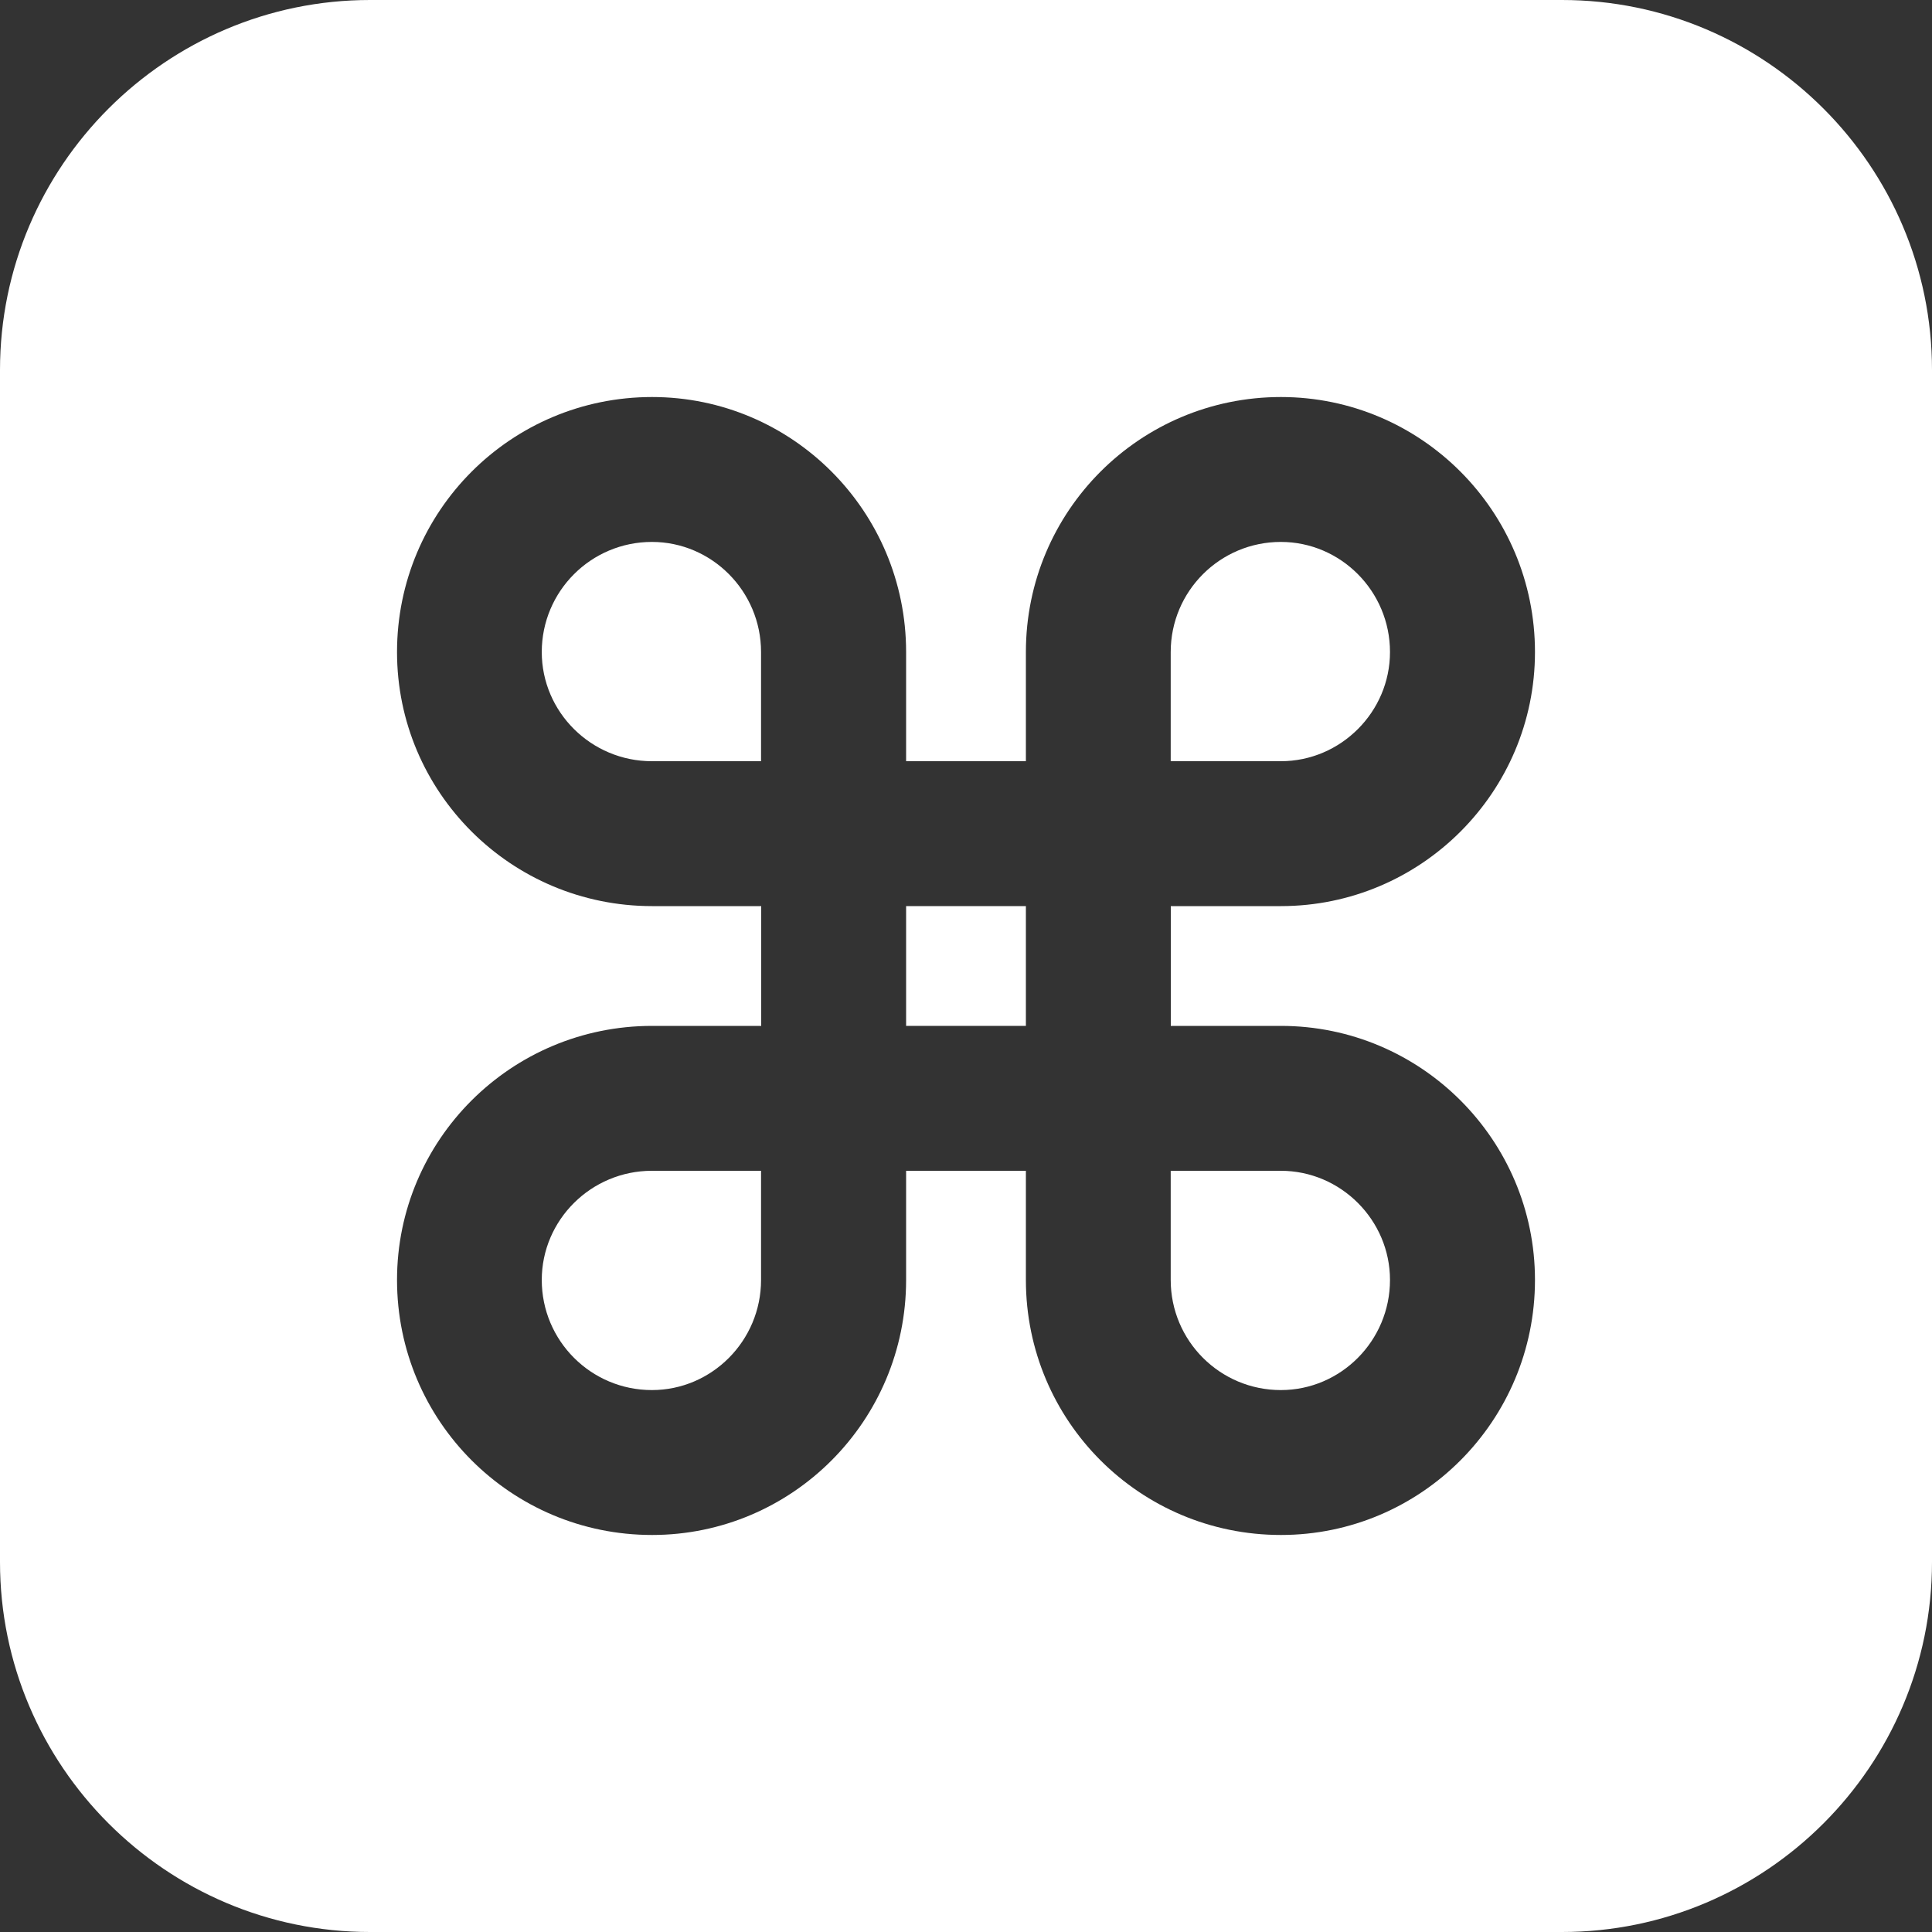 <?xml version="1.0" encoding="UTF-8"?> <svg xmlns="http://www.w3.org/2000/svg" width="24" height="24" viewBox="0 0 24 24" fill="none"><rect x="0" y="0" width="24" height="24" fill="#333333" stroke="none"/><path d="M9.454 8.1V9.456H8.098C7.342 9.456 6.73 8.844 6.73 8.1C6.73 7.344 7.342 6.732 8.098 6.732C8.842 6.732 9.454 7.344 9.454 8.1Z" fill="white"></path><path d="M8.098 14.544H9.454V15.9C9.454 16.656 8.842 17.268 8.098 17.268C7.342 17.268 6.73 16.656 6.73 15.9C6.73 15.156 7.342 14.544 8.098 14.544Z" fill="white"></path><path d="M12.744 11.256H11.256V12.744H12.744V11.256Z" fill="white"></path><path d="M14.543 14.544H15.911C16.655 14.544 17.267 15.156 17.267 15.9C17.267 16.656 16.655 17.268 15.911 17.268C15.155 17.268 14.543 16.656 14.543 15.9V14.544Z" fill="white"></path><path d="M15.911 9.456H14.543V8.1C14.543 7.344 15.155 6.732 15.911 6.732C16.655 6.732 17.267 7.344 17.267 8.1C17.267 8.844 16.655 9.456 15.911 9.456Z" fill="white"></path><path d="M19.404 0H4.596C2.064 0 0 2.064 0 4.596V19.404C0 21.936 2.064 24 4.596 24H19.404C21.936 24 24 21.936 24 19.404V4.596C24 2.064 21.936 0 19.404 0ZM15.912 12.744C17.652 12.744 19.068 14.16 19.068 15.9C19.068 17.652 17.652 19.068 15.912 19.068C14.16 19.068 12.744 17.652 12.744 15.9V14.544H11.256V15.9C11.256 17.652 9.84 19.068 8.1 19.068C6.348 19.068 4.932 17.652 4.932 15.9C4.932 14.16 6.348 12.744 8.1 12.744H9.456V11.256H8.1C6.348 11.256 4.932 9.84 4.932 8.1C4.932 6.348 6.348 4.932 8.1 4.932C9.84 4.932 11.256 6.348 11.256 8.1V9.456H12.744V8.1C12.744 6.348 14.16 4.932 15.912 4.932C17.652 4.932 19.068 6.348 19.068 8.1C19.068 9.84 17.652 11.256 15.912 11.256H14.544V12.744H15.912Z" fill="white"></path></svg> 